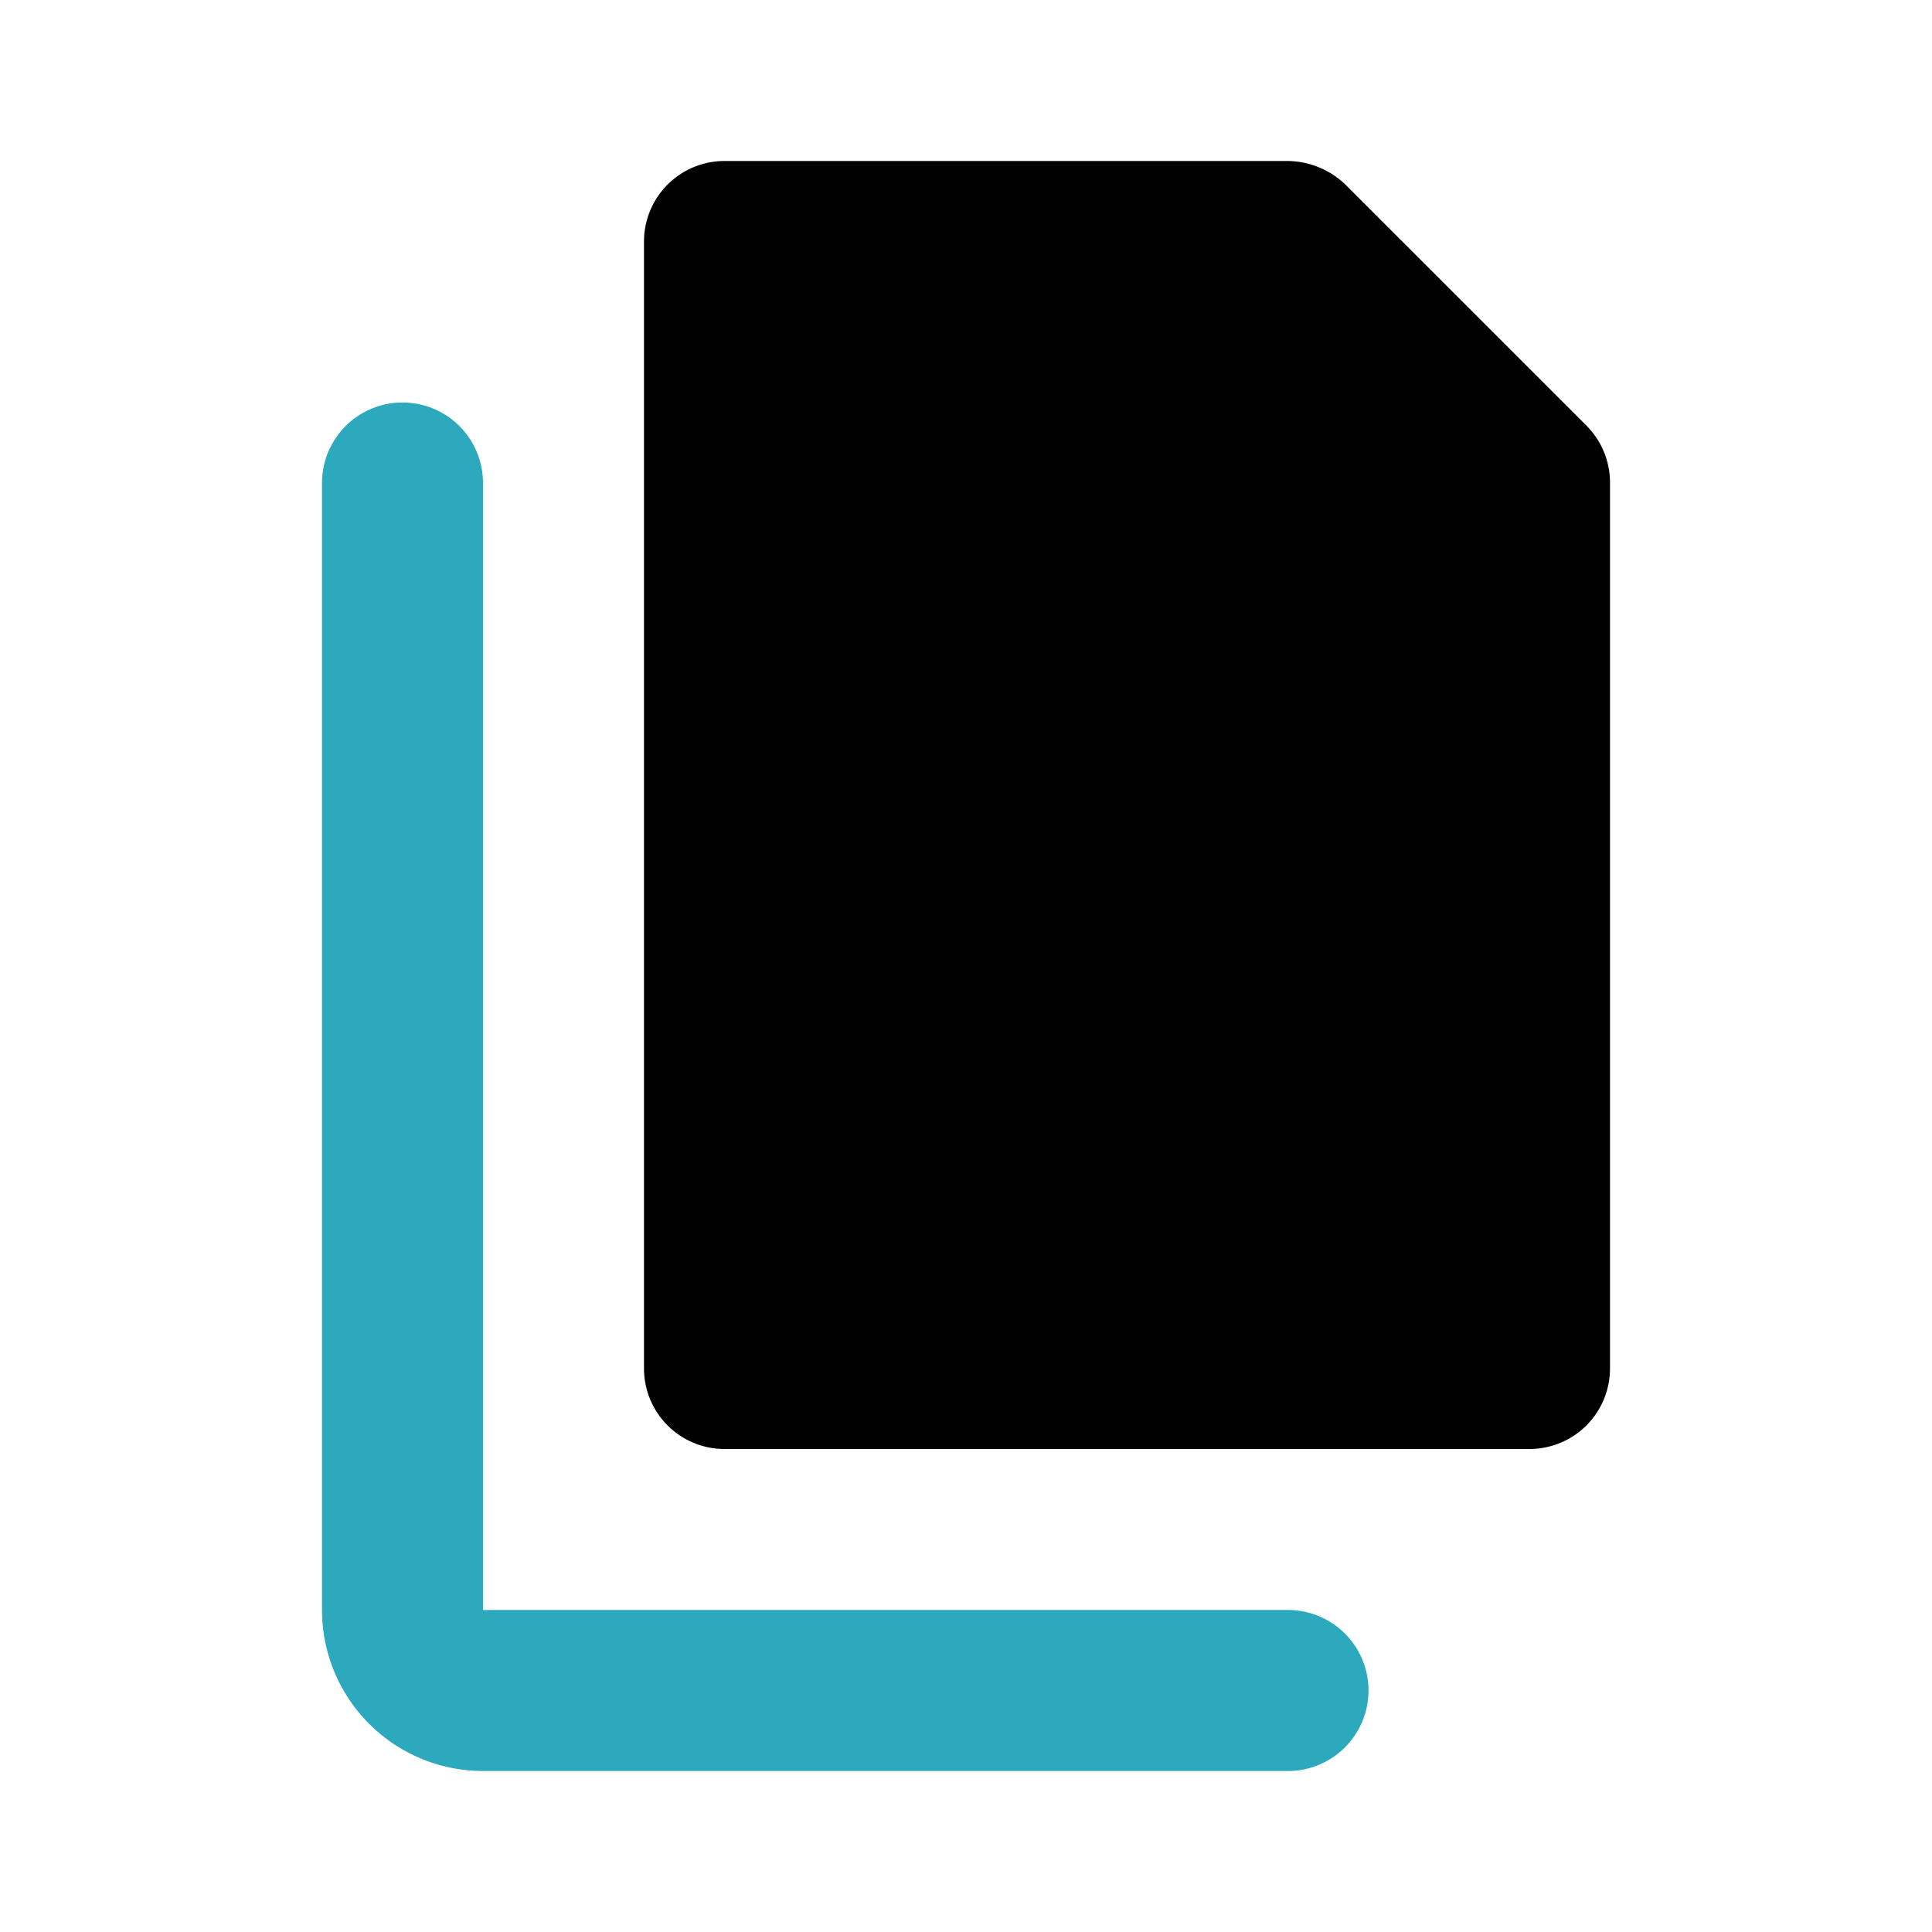 <?xml version="1.0" encoding="utf-8"?><!-- Скачано с сайта svg4.ru / Downloaded from svg4.ru -->
<svg fill="#000000" width="800px" height="800px" viewBox="0 0 24 24" id="copy" data-name="Flat Color" xmlns="http://www.w3.org/2000/svg" class="icon flat-color"><path id="secondary" d="M16,22H6a2,2,0,0,1-2-2V6A1,1,0,0,1,6,6V20H16a1,1,0,0,1,0,2Z" style="fill: rgb(44, 169, 188);"></path><path id="primary" d="M19.71,5.29l-3-3A1.05,1.05,0,0,0,16,2H9A1,1,0,0,0,8,3V17a1,1,0,0,0,1,1H19a1,1,0,0,0,1-1V6A1,1,0,0,0,19.71,5.29Z" style="fill: rgb(0, 0, 0);"></path></svg>